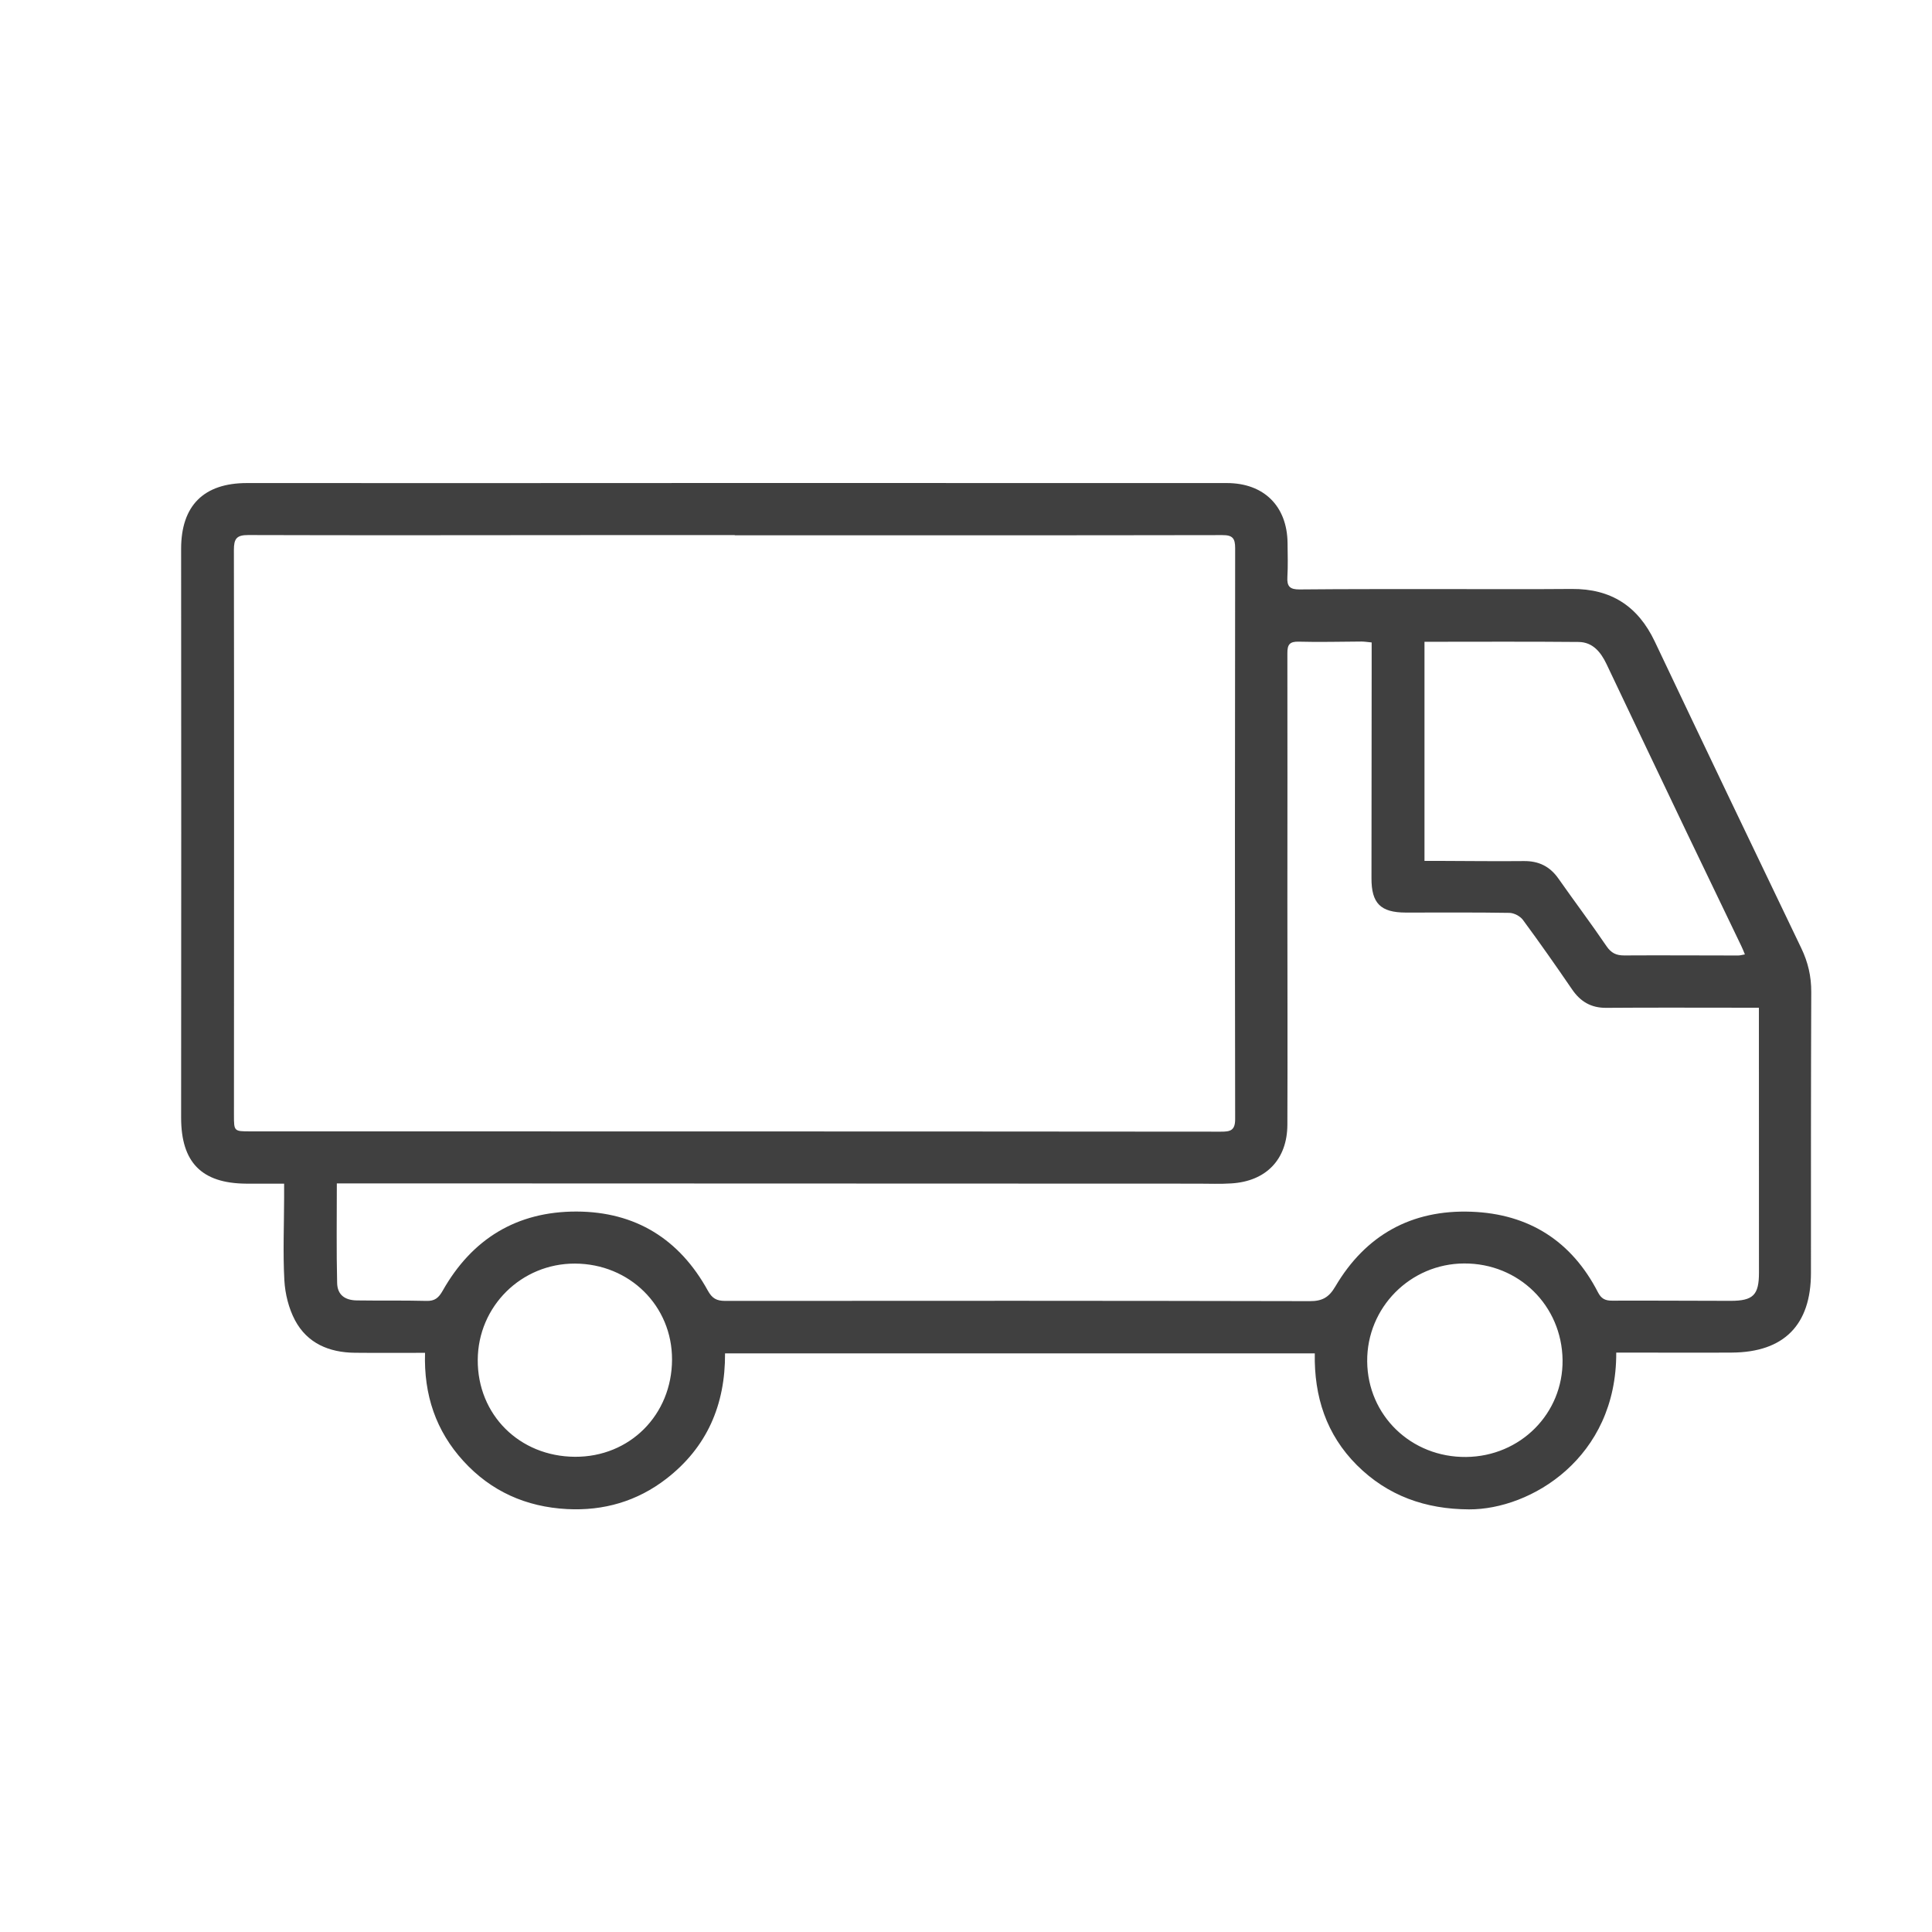 <svg viewBox="0 0 32 32" height="32" width="32" version="1.1" fill="none" xmlns:xlink="http://www.w3.org/1999/xlink" xmlns="http://www.w3.org/2000/svg"><g><g style="opacity:0;"><rect fill-opacity="1" fill="#D8D8D8" rx="0" height="32" width="32" y="0" x="0"></rect></g><g style="opacity:0.75;"><g><path style="mix-blend-mode:passthrough" fill-opacity="1" fill="#000000" d="M26.77,22.404C26.778,24.149,25.352,25.004,24.332,25C23.611,24.997,22.984,24.776,22.474,24.267C21.968,23.761,21.764,23.132,21.777,22.416L12.009,22.416C12.014,23.265,11.711,23.973,11.034,24.495C10.553,24.866,9.998,25.027,9.391,24.995C8.714,24.959,8.134,24.702,7.676,24.2C7.219,23.7,7.018,23.102,7.04,22.407C6.64,22.407,6.258,22.41,5.877,22.406C5.451,22.402,5.089,22.249,4.886,21.867C4.782,21.671,4.723,21.432,4.71,21.209C4.685,20.753,4.705,20.296,4.706,19.839C4.706,19.772,4.706,19.704,4.706,19.605C4.484,19.605,4.279,19.607,4.074,19.605C3.336,19.599,3,19.249,3,18.512C3.003,15.371,3.002,12.23,3,9.09C3,8.374,3.375,8.001,4.089,8.001C6.794,8.003,9.5,8.001,12.205,8C14.91,8,17.615,8,20.32,8.001C20.935,8.001,21.32,8.384,21.326,8.996C21.328,9.184,21.334,9.372,21.323,9.559C21.314,9.713,21.365,9.764,21.524,9.763C22.323,9.755,23.122,9.758,23.921,9.757C24.626,9.757,25.33,9.761,26.035,9.755C26.684,9.75,27.13,10.041,27.407,10.623C28.212,12.32,29.023,14.015,29.836,15.707C29.947,15.939,30.001,16.172,30,16.43C29.994,17.981,29.995,19.533,29.995,21.084C29.995,21.944,29.549,22.397,28.688,22.403C28.122,22.407,27.555,22.403,26.989,22.403C26.921,22.403,26.853,22.403,26.77,22.403L26.77,22.404ZM12.17,8.866L12.17,8.863C11.384,8.863,10.598,8.863,9.812,8.863C7.912,8.864,6.013,8.868,4.113,8.862C3.917,8.861,3.874,8.924,3.874,9.109C3.879,12.23,3.876,15.351,3.875,18.473C3.875,18.737,3.877,18.739,4.143,18.739C6.791,18.74,9.44,18.74,12.088,18.74C14.798,18.741,17.509,18.741,20.22,18.744C20.372,18.744,20.459,18.73,20.458,18.535C20.453,15.383,20.454,12.23,20.458,9.077C20.458,8.916,20.415,8.862,20.246,8.863C17.554,8.868,14.862,8.866,12.17,8.866ZM5.579,19.601C5.579,20.176,5.571,20.713,5.584,21.25C5.588,21.443,5.708,21.536,5.91,21.539C6.294,21.545,6.678,21.537,7.061,21.547C7.203,21.552,7.266,21.495,7.333,21.377C7.817,20.521,8.558,20.065,9.549,20.067C10.527,20.07,11.254,20.524,11.723,21.375C11.794,21.505,11.868,21.547,12.012,21.547C15.239,21.544,18.466,21.544,21.693,21.551C21.898,21.552,22.01,21.491,22.117,21.309C22.618,20.457,23.38,20.033,24.37,20.07C25.321,20.105,26.03,20.555,26.467,21.404C26.52,21.508,26.585,21.544,26.701,21.543C27.355,21.54,28.009,21.546,28.663,21.546C29.038,21.546,29.134,21.45,29.134,21.08C29.134,19.692,29.134,18.303,29.133,16.914C29.133,16.848,29.133,16.781,29.133,16.691C29.035,16.691,28.962,16.691,28.888,16.691C28.127,16.691,27.366,16.687,26.605,16.693C26.353,16.695,26.177,16.59,26.038,16.387C25.773,15.999,25.503,15.614,25.224,15.236C25.179,15.175,25.077,15.121,25.001,15.12C24.428,15.11,23.856,15.116,23.283,15.115C22.867,15.114,22.715,14.962,22.716,14.548C22.717,13.384,22.718,12.221,22.719,11.057C22.719,10.921,22.719,10.785,22.719,10.641C22.647,10.634,22.599,10.626,22.55,10.626C22.204,10.627,21.858,10.638,21.512,10.628C21.359,10.624,21.322,10.677,21.323,10.821C21.326,12.197,21.323,13.573,21.323,14.949C21.323,16.176,21.328,17.402,21.323,18.627C21.321,19.204,20.971,19.566,20.394,19.601C20.213,19.613,20.029,19.605,19.847,19.605C15.652,19.604,11.456,19.602,7.261,19.601C6.709,19.601,6.157,19.601,5.579,19.601L5.579,19.601ZM23.594,10.63L23.594,14.259C23.678,14.259,23.751,14.259,23.824,14.259C24.296,14.26,24.768,14.267,25.239,14.262C25.488,14.259,25.673,14.352,25.814,14.554C26.077,14.929,26.352,15.294,26.609,15.672C26.687,15.786,26.771,15.826,26.903,15.825C27.532,15.821,28.16,15.826,28.79,15.826C28.823,15.826,28.856,15.815,28.901,15.808C28.877,15.751,28.862,15.71,28.843,15.672C28.54,15.04,28.235,14.409,27.932,13.777C27.489,12.85,27.048,11.924,26.608,10.997C26.513,10.799,26.38,10.635,26.146,10.633C25.304,10.625,24.461,10.63,23.593,10.63L23.594,10.63ZM22.645,22.55C22.653,23.445,23.374,24.141,24.283,24.132C25.184,24.123,25.891,23.411,25.881,22.526C25.869,21.624,25.155,20.923,24.251,20.927C23.358,20.93,22.637,21.659,22.645,22.549L22.645,22.55ZM9.523,20.929C8.635,20.926,7.917,21.637,7.913,22.524C7.908,23.432,8.603,24.124,9.523,24.129C10.43,24.134,11.128,23.436,11.131,22.52C11.134,21.63,10.428,20.932,9.523,20.929Z"></path></g></g></g></svg>